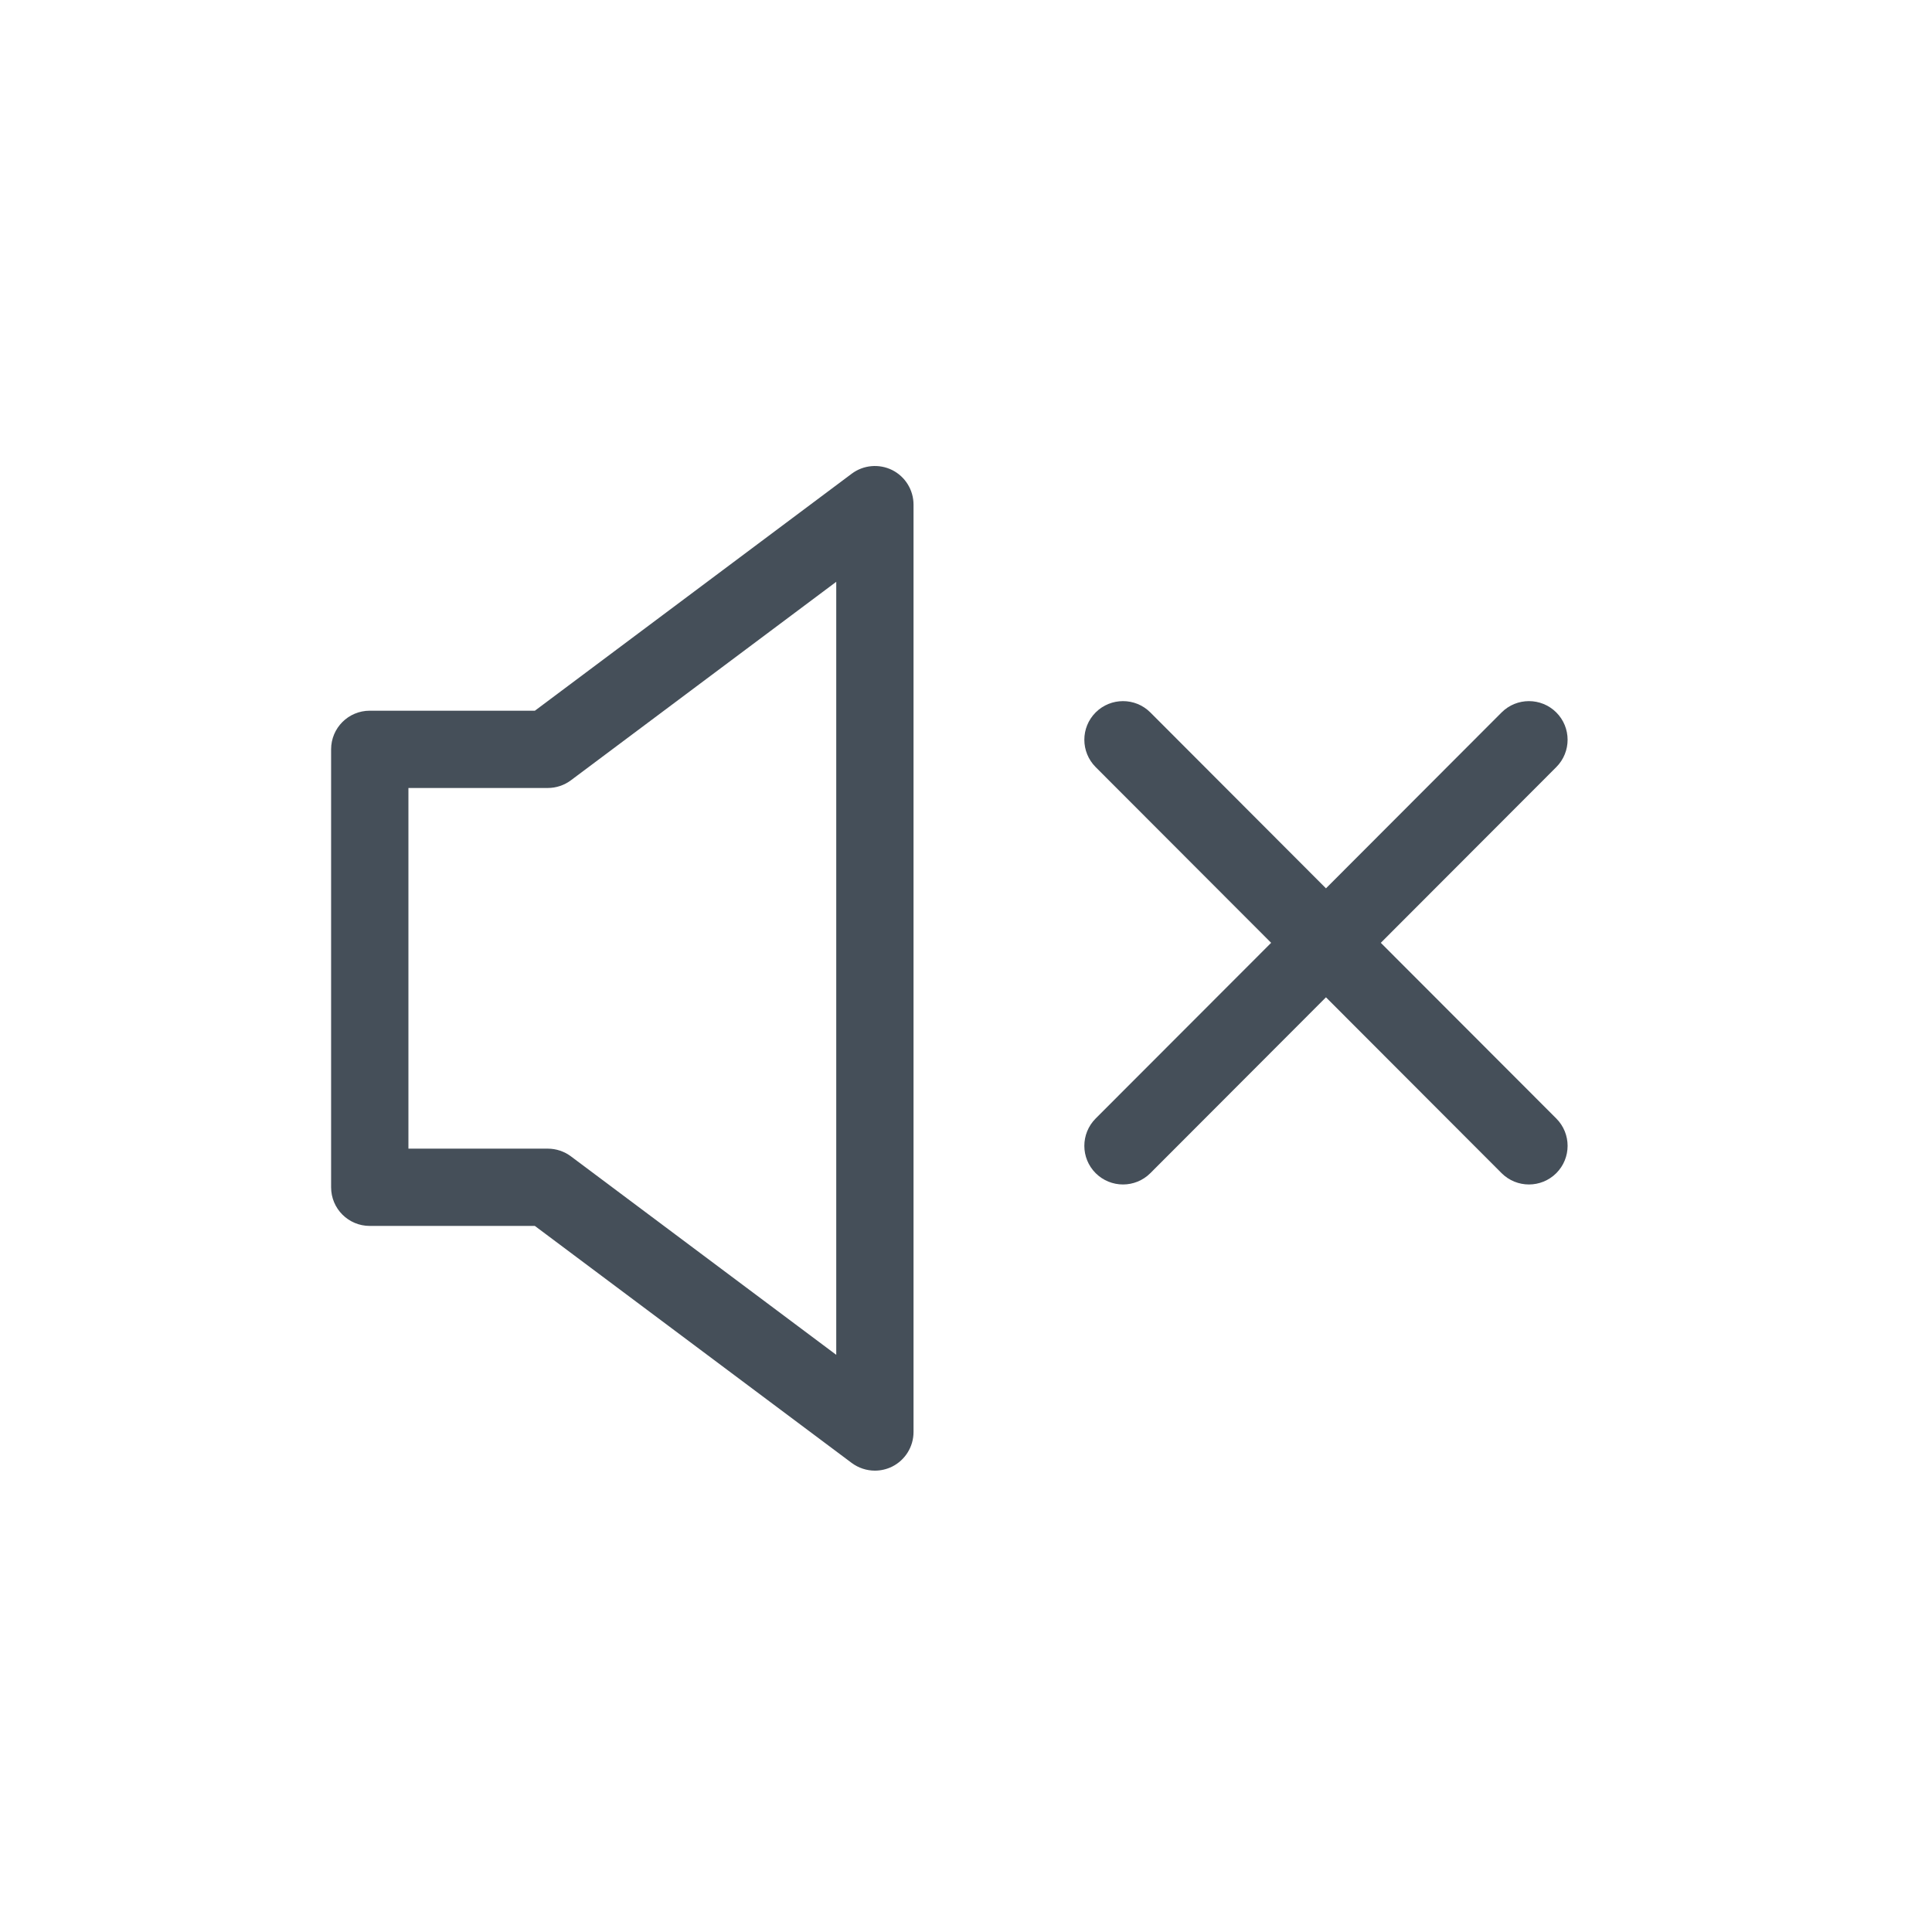 <svg version="1.1" id="Layer_1" xmlns="http://www.w3.org/2000/svg" xmlns:xlink="http://www.w3.org/1999/xlink" x="0px" y="0px"
	 viewBox="0 0 50 50" enable-background="new 0 0 50 50" xml:space="preserve">
<path fill="#454F59" d="M35.735,24.4l4.542-4.548c0.39-0.392,0.39-1.024-0.001-1.415c-0.391-0.389-1.024-0.39-1.415,0.001l-4.545,4.552
	l-4.545-4.552c-0.391-0.391-1.024-0.39-1.415-0.001c-0.391,0.391-0.391,1.023-0.001,1.415l4.542,4.548l-4.542,4.547
	c-0.39,0.392-0.39,1.024,0.001,1.415c0.195,0.194,0.451,0.292,0.707,0.292s0.513-0.098,0.708-0.293l4.545-4.551l4.545,4.551
	c0.195,0.195,0.452,0.293,0.708,0.293s0.512-0.098,0.707-0.292c0.391-0.391,0.391-1.023,0.001-1.415L35.735,24.4z"/>
<path fill="#454F59" d="M22.642,38.06c0.152,0,0.306-0.035,0.448-0.105c0.338-0.17,0.552-0.516,0.552-0.895v-24c0-0.379-0.214-0.725-0.552-0.895
	c-0.341-0.168-0.744-0.132-1.047,0.094l-8.2,6.134H9.569c-0.553,0-1,0.447-1,1v11.334c0,0.553,0.447,1,1,1h4.273l8.2,6.134
	C22.219,37.992,22.43,38.06,22.642,38.06z M21.642,35.063l-6.867-5.137c-0.173-0.129-0.383-0.199-0.599-0.199h-3.606v-9.334h3.606
	c0.216,0,0.426-0.07,0.599-0.199l6.867-5.137V35.063z"/>
</svg>
